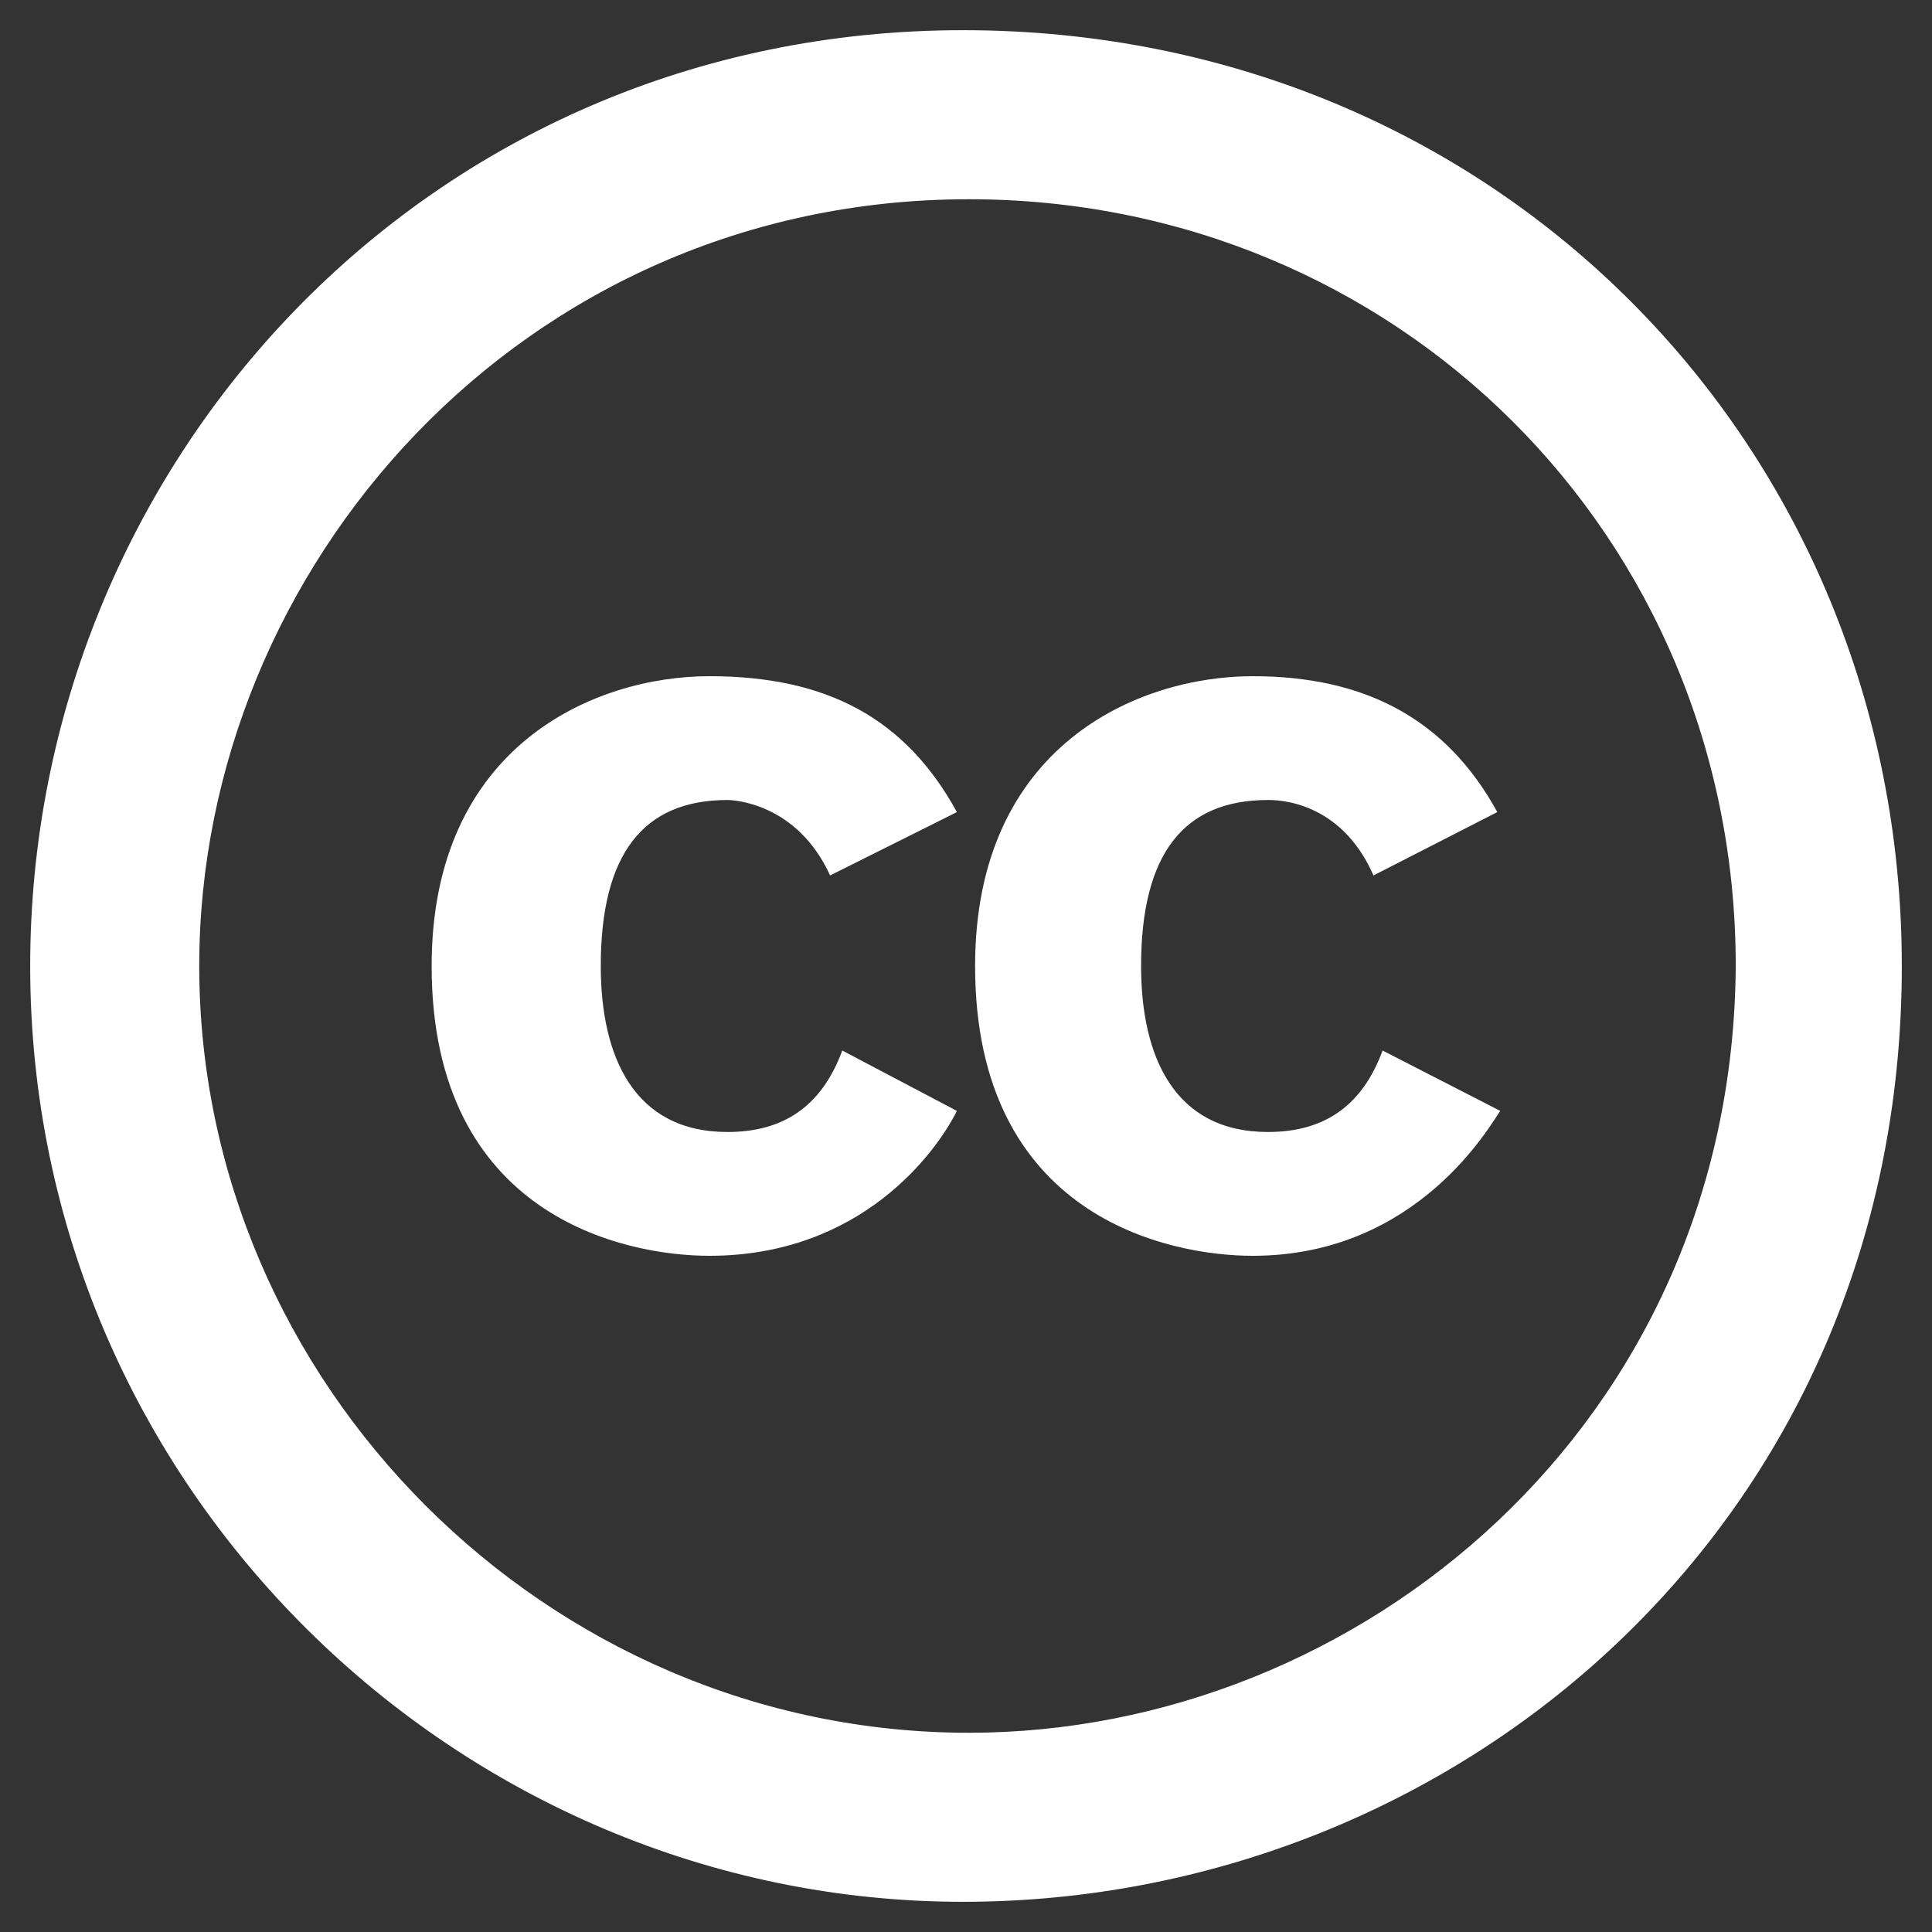 <svg xmlns="http://www.w3.org/2000/svg" width="24" height="24" viewBox="0 0 24 24" fill="none"><rect x="0" y="0" width="24" height="24" fill="#333333" stroke="none"/><g clip-path="url(#clip0_914_44921)"><path d="M11.887 10.088L10.312 10.875C9.9 9.975 9.113 9.938 9.037 9.938C7.987 9.938 7.463 10.613 7.463 12C7.463 13.125 7.875 14.062 9.037 14.062C9.713 14.062 10.2 13.762 10.463 13.05L11.887 13.8C11.625 14.325 10.688 15.6 8.812 15.6C7.763 15.6 5.362 15.113 5.362 12C5.362 9.262 7.388 8.4 8.812 8.4C10.275 8.4 11.25 8.925 11.887 10.088ZM18.6 10.088L17.062 10.875C16.65 9.938 15.863 9.938 15.75 9.938C14.7 9.938 14.175 10.613 14.175 12C14.175 13.125 14.588 14.062 15.75 14.062C16.425 14.062 16.913 13.762 17.175 13.05L18.637 13.8C18.525 13.95 17.625 15.6 15.562 15.6C14.512 15.6 12.113 15.113 12.113 12C12.113 9.262 14.137 8.4 15.562 8.4C16.95 8.4 17.962 8.925 18.6 10.088ZM11.963 0.375C5.287 0.375 0.375 5.775 0.375 12C0.375 18.488 5.7 23.625 11.963 23.625C18.075 23.625 23.625 18.938 23.625 12C23.625 5.55 18.6 0.375 11.963 0.375ZM12.037 21.525C6.787 21.525 2.475 17.175 2.475 12C2.475 7.05 6.487 2.475 12.037 2.475C17.325 2.475 21.562 6.638 21.562 12C21.525 17.7 16.875 21.525 12.037 21.525Z" fill="white"></path></g><defs><clipPath id="clip0_914_44921"><rect width="24" height="24" fill="white"></rect></clipPath></defs></svg>